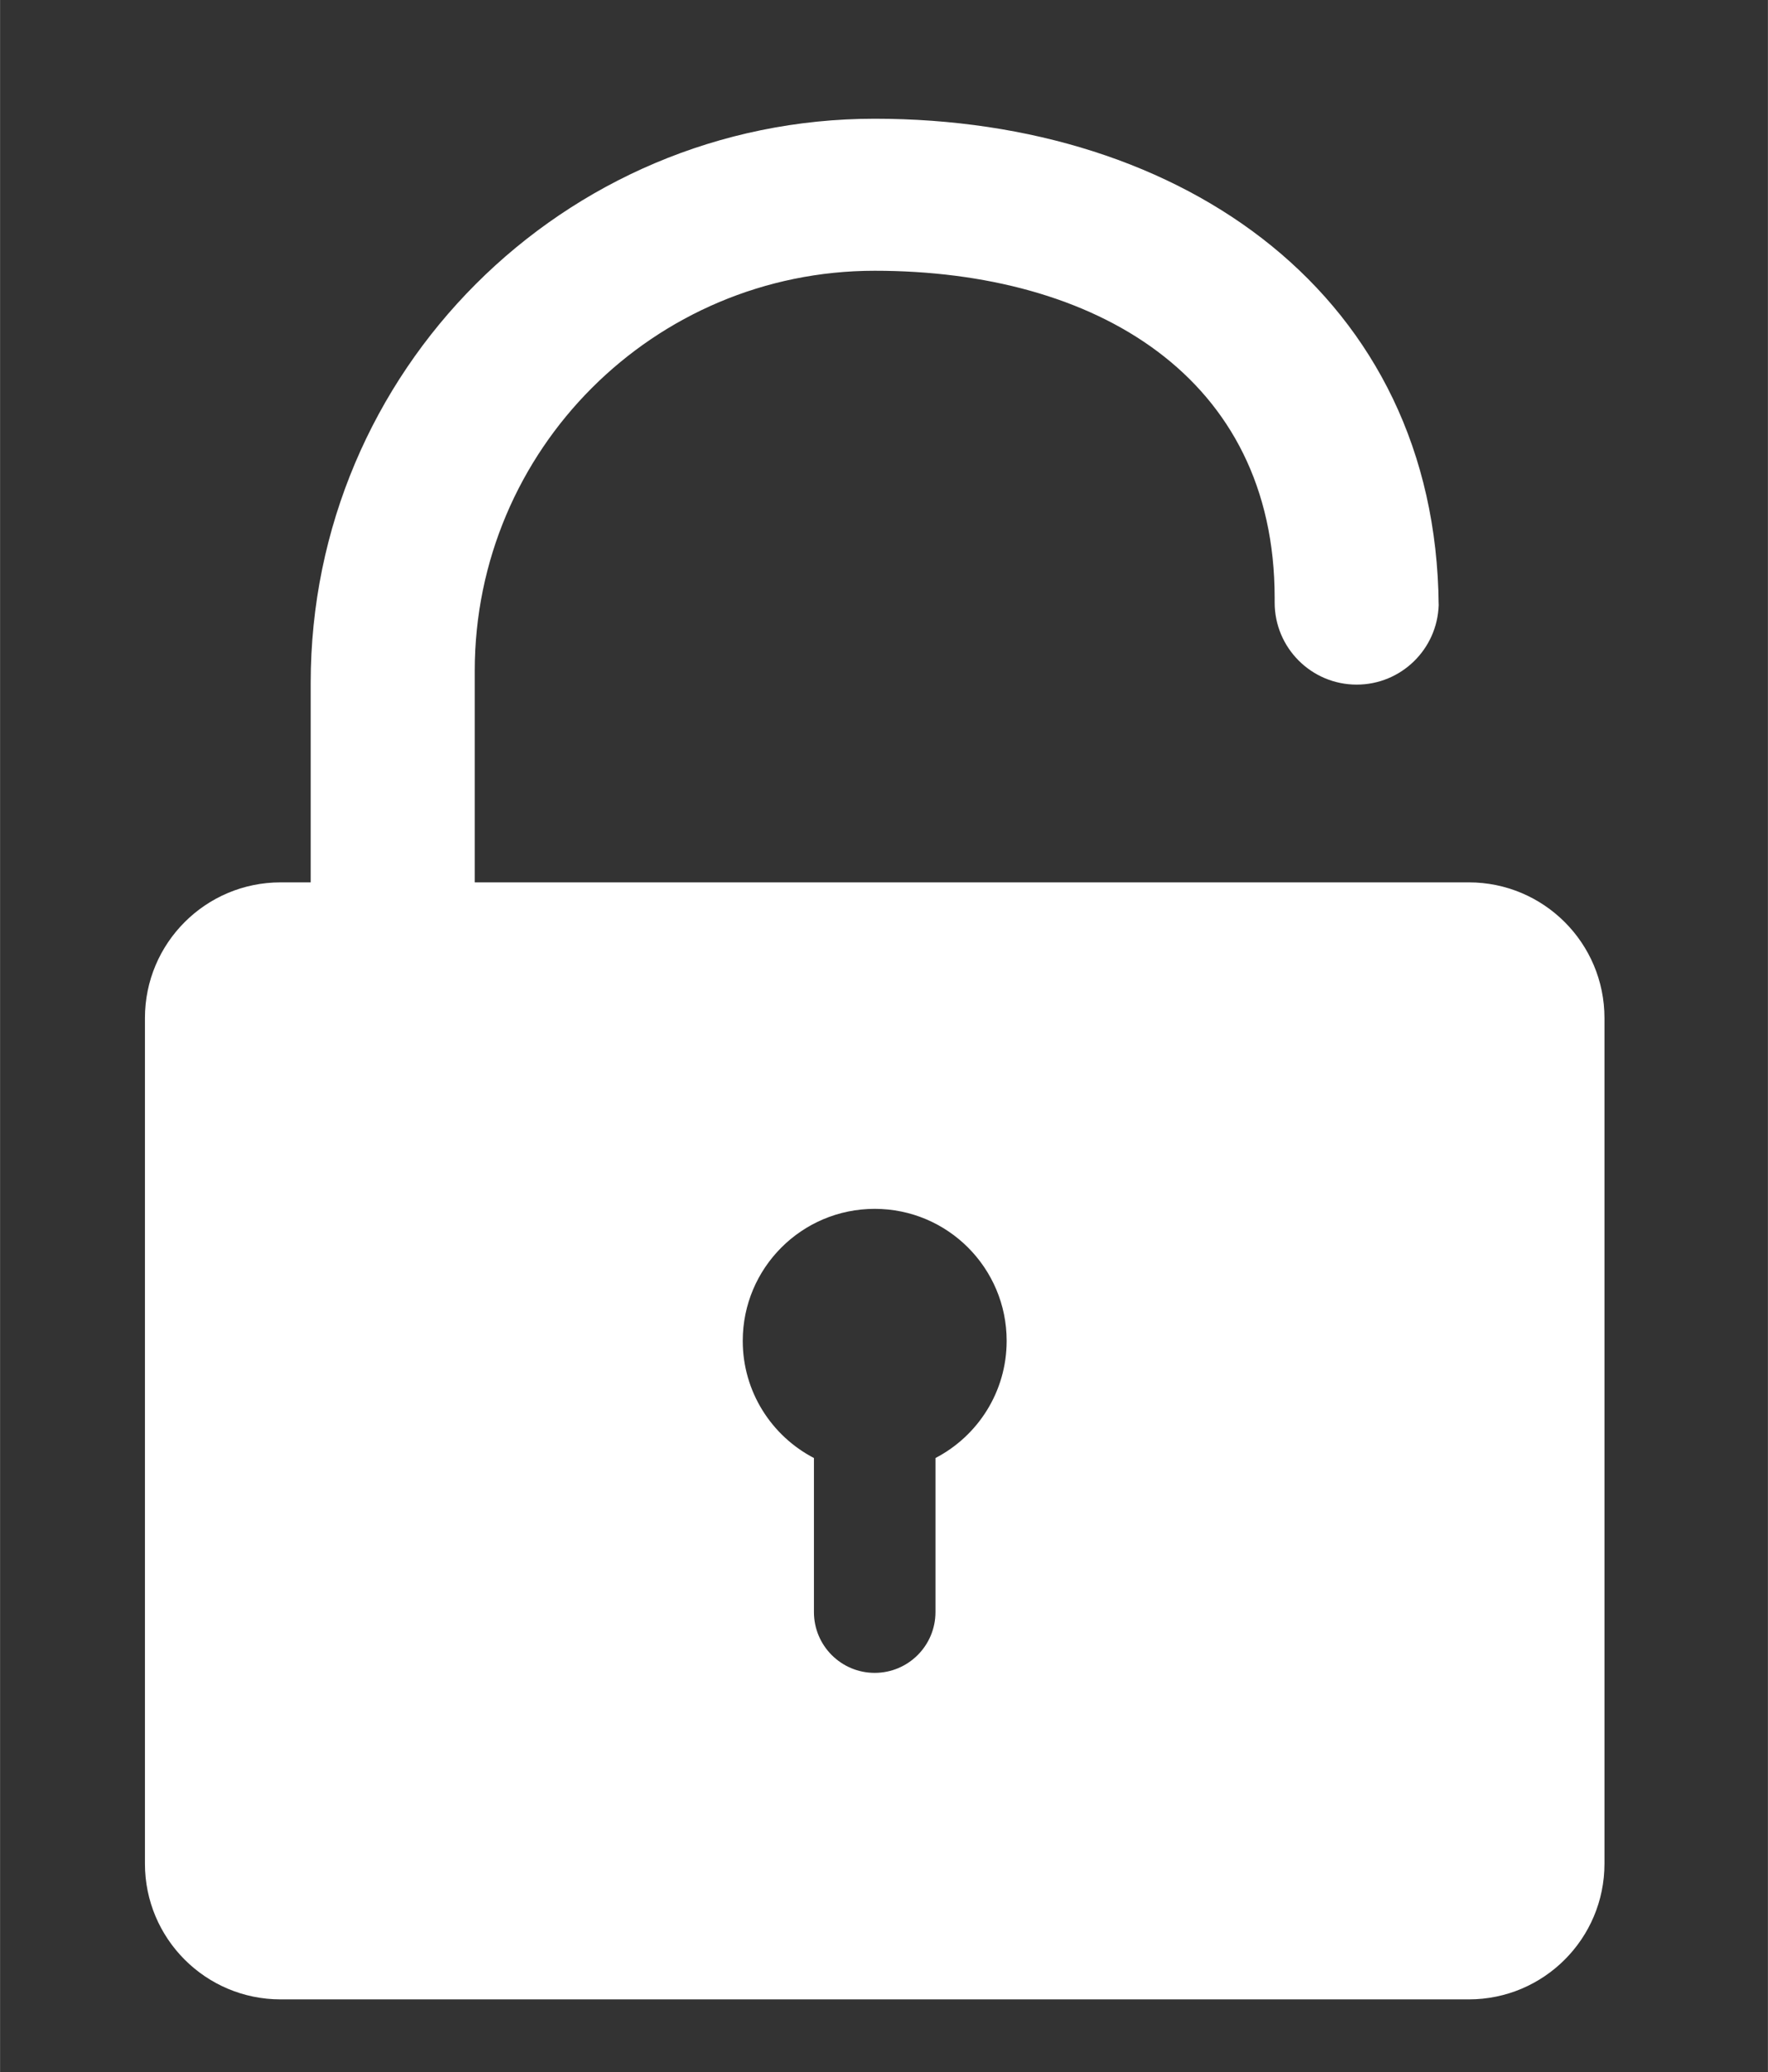 <?xml version="1.0" encoding="utf-8"?><!-- Generator: Adobe Illustrator 27.6.1, SVG Export Plug-In . SVG Version: 6.00 Build 0)  --><svg xmlns="http://www.w3.org/2000/svg" xmlns:xlink="http://www.w3.org/1999/xlink" version="1.1" id="_xB7__xB9_ÀÌ_xBE_î_x5F_1" x="0px" y="0px" viewBox="0 0 693.03 812.1" style="enable-background:new 0 0 693.03 812.1;fill:url(#CerosGradient_id533549611);" xml:space="preserve" aria-hidden="true" width="693px" height="812px"><rect x="0" y="0" width="693.03" height="812.1" fill="#333333" stroke="none"/><defs><linearGradient class="cerosgradient" data-cerosgradient="true" id="CerosGradient_id533549611" gradientUnits="userSpaceOnUse" x1="50%" y1="100%" x2="50%" y2="0%"><stop offset="0%" stop-color="#FFFFFF"/><stop offset="100%" stop-color="#FFFFFF"/></linearGradient><linearGradient/></defs>
<g>
	<path d="M2314.38,331.5h-0.85v-63.88c0-62.88-24.49-121.99-68.95-166.45c-44.46-44.46-103.57-68.95-166.45-68.95   c-62.88,0-121.99,24.49-166.45,68.95c-44.46,44.46-68.95,103.57-68.95,166.45v64.13c-34.48,2.97-61.63,31.98-61.63,67.22v331.4   c0,37.2,30.27,67.47,67.47,67.47h465.8c37.2,0,67.47-30.27,67.47-67.47v-331.4C2381.85,361.77,2351.58,331.5,2314.38,331.5z    M1871.33,267.62c0-55.24,21.51-107.17,60.57-146.23c39.06-39.06,90.99-60.57,146.23-60.57c55.24,0,107.17,21.51,146.23,60.57   c39.06,39.06,60.57,90.99,60.57,146.23v63.88h-35.72v-68.6c0-45.7-17.8-88.66-50.11-120.98c-32.31-32.31-75.28-50.11-120.98-50.11   c-45.7,0-88.66,17.8-120.98,50.11c-32.31,32.31-50.11,75.28-50.11,120.98v68.6h-35.72V267.62z M2220.63,331.5h-284.99v-68.6   c0-78.57,63.92-142.49,142.49-142.49c78.57,0,142.49,63.92,142.49,142.49V331.5z M2353.26,730.38c0,21.44-17.44,38.88-38.88,38.88   h-465.8c-21.44,0-38.88-17.44-38.88-38.88v-331.4c0-21.44,17.44-38.88,38.88-38.88h87.06h284.99h92.9h0.85   c21.44,0,38.88,17.44,38.88,38.88V730.38z" style="fill:url(#CerosGradient_id533549611);"/>
	<path d="M2081.82,461.24c-0.12,0-0.23,0-0.35,0c-16.97,0-32.92,6.46-44.96,18.22c-12.12,11.84-18.97,27.78-19.26,44.88   c-0.36,20.93,9.27,40.36,25.96,52.72v52.77c0,21.11,17.17,38.28,38.28,38.28s38.28-17.17,38.28-38.28v-52.77   c16.33-12.11,25.97-31.1,25.97-51.58C2145.72,490.24,2117.05,461.43,2081.82,461.24z M2102.8,558.4   c-5.06,3.29-8.08,8.92-8.06,15.09v56.34c0,7.31-5.95,13.26-13.26,13.26c-7.31,0-13.26-5.95-13.26-13.26v-56.37   c0.01-6.13-3.03-11.79-8.15-15.13c-11.39-7.44-18.04-19.98-17.81-33.56c0.38-21.64,17.58-38.52,39.21-38.52c0.07,0,0.15,0,0.22,0   c21.51,0.11,39.01,17.71,39.01,39.22C2120.7,538.81,2114.01,551.11,2102.8,558.4z" style="fill:url(#CerosGradient_id533549611);"/>
</g>
<g>
	<path d="M3151.2,331.5h-378.74v-68.6c0-78.57,63.92-142.49,142.49-142.49c41.76,0,77.14,9.95,102.3,28.78   c26.67,19.95,40.19,48.59,40.19,85.12v1.83c0,25.61,20.84,46.45,46.45,46.45c24.64,0,44.86-19.28,46.36-43.55h0.09v-2.9h-0.02   c-0.37-30.66-6.67-59.17-18.72-84.78c-11.87-25.23-29.11-47.23-51.25-65.41c-42.17-34.64-100.92-53.71-165.42-53.71   c-62.88,0-121.99,24.49-166.45,68.95c-44.46,44.46-68.95,103.57-68.95,166.45v64.13c-34.48,2.97-61.63,31.98-61.63,67.22v331.4   c0,37.2,30.27,67.47,67.47,67.47h465.8c37.2,0,67.47-30.27,67.47-67.47v-331.4C3218.67,361.77,3188.4,331.5,3151.2,331.5z    M2708.14,267.62c0-55.24,21.51-107.17,60.57-146.23c39.06-39.06,90.99-60.57,146.24-60.57c57.9,0,110.2,16.77,147.27,47.21   c38.41,31.55,58.96,76.03,59.53,128.76c-0.35,9.54-8.22,17.2-17.85,17.2c-9.85,0-17.86-8.01-17.86-17.86v-1.83   c0-45.39-17.86-82.74-51.66-108.02c-30.15-22.55-71.45-34.48-119.43-34.48c-45.7,0-88.66,17.8-120.98,50.11   c-32.31,32.31-50.11,75.28-50.11,120.98v68.6h-35.72V267.62z M3190.08,730.38c0,21.44-17.44,38.88-38.88,38.88h-465.8   c-21.44,0-38.88-17.44-38.88-38.88v-331.4c0-21.44,17.44-38.88,38.88-38.88h87.06h378.74c21.44,0,38.88,17.44,38.88,38.88V730.38z" style="fill:url(#CerosGradient_id533549611);"/>
	<path d="M2918.64,461.24c-0.12,0-0.23,0-0.35,0c-16.97,0-32.92,6.46-44.96,18.22c-12.12,11.84-18.97,27.78-19.26,44.88   c-0.36,20.93,9.27,40.36,25.96,52.72v52.77c0,21.11,17.17,38.28,38.28,38.28c21.11,0,38.28-17.17,38.28-38.28v-52.77   c16.33-12.11,25.97-31.1,25.97-51.58C2982.54,490.24,2953.87,461.43,2918.64,461.24z M2939.62,558.4   c-5.06,3.29-8.08,8.92-8.06,15.09v56.34c0,7.31-5.95,13.26-13.26,13.26c-7.31,0-13.26-5.95-13.26-13.26v-56.37   c0.01-6.13-3.03-11.79-8.15-15.13c-11.39-7.44-18.04-19.98-17.81-33.56c0.38-21.64,17.58-38.52,39.21-38.52c0.07,0,0.15,0,0.22,0   c21.51,0.11,39.01,17.71,39.01,39.22C2957.52,538.81,2950.83,551.11,2939.62,558.4z" style="fill:url(#CerosGradient_id533549611);"/>
</g>
<path d="M563.97,236.13c0,0.33-0.01,0.65-0.02,0.97c0.01,0.64,0.02,1.28,0.02,1.93V236.13z" style="fill:url(#CerosGradient_id533549611);"/>
<path d="M575.77,345.8h-11.8h-64.31H186.08v-82.9c0-86.59,70.2-156.79,156.79-156.79h0c86.59,0,156.79,41.61,156.79,128.2v1.83  c0,17.76,14.4,32.16,32.16,32.16h0c17.43,0,31.62-13.88,32.13-31.19c-1.04-120.92-99.61-190.58-221.08-190.58h0  c-122.11,0-221.1,98.99-221.1,221.1v78.17h-11.8c-29.37,0-53.18,23.81-53.18,53.18v331.4c0,29.37,23.81,53.18,53.18,53.18h465.8  c29.37,0,53.18-23.81,53.18-53.18v-331.4C628.95,369.6,605.14,345.8,575.77,345.8z M366.69,571.4v60.38  c0,13.16-10.67,23.82-23.82,23.82h0c-13.16,0-23.82-10.67-23.82-23.82V571.4c-16.58-8.62-27.91-25.94-27.91-45.92  c0-28.57,23.16-51.73,51.73-51.73c28.57,0,51.73,23.16,51.73,51.73C394.6,545.46,383.27,562.78,366.69,571.4z" style="fill:url(#CerosGradient_id533549611);"/>
<path d="M-261.04,345.8h-11.8v-78.17c0-122.11-98.99-221.1-221.1-221.1h0c-122.11,0-221.1,98.99-221.1,221.1v78.17h-11.8  c-29.37,0-53.18,23.81-53.18,53.18v331.4c0,29.37,23.81,53.18,53.18,53.18h465.8c29.37,0,53.18-23.81,53.18-53.18v-331.4  C-207.87,369.6-231.67,345.8-261.04,345.8z M-650.74,262.89c0-86.59,70.2-156.79,156.79-156.79h0c86.59,0,156.79,70.2,156.79,156.79  v82.9h-313.58V262.89z M-470.12,571.4v60.38c0,13.16-10.67,23.82-23.82,23.82l0,0c-13.16,0-23.82-10.67-23.82-23.82V571.4  c-16.58-8.62-27.91-25.94-27.91-45.92c0-28.57,23.16-51.73,51.73-51.73c28.57,0,51.73,23.16,51.73,51.73  C-442.21,545.46-453.54,562.78-470.12,571.4z" style="fill:url(#CerosGradient_id533549611);"/>
</svg>